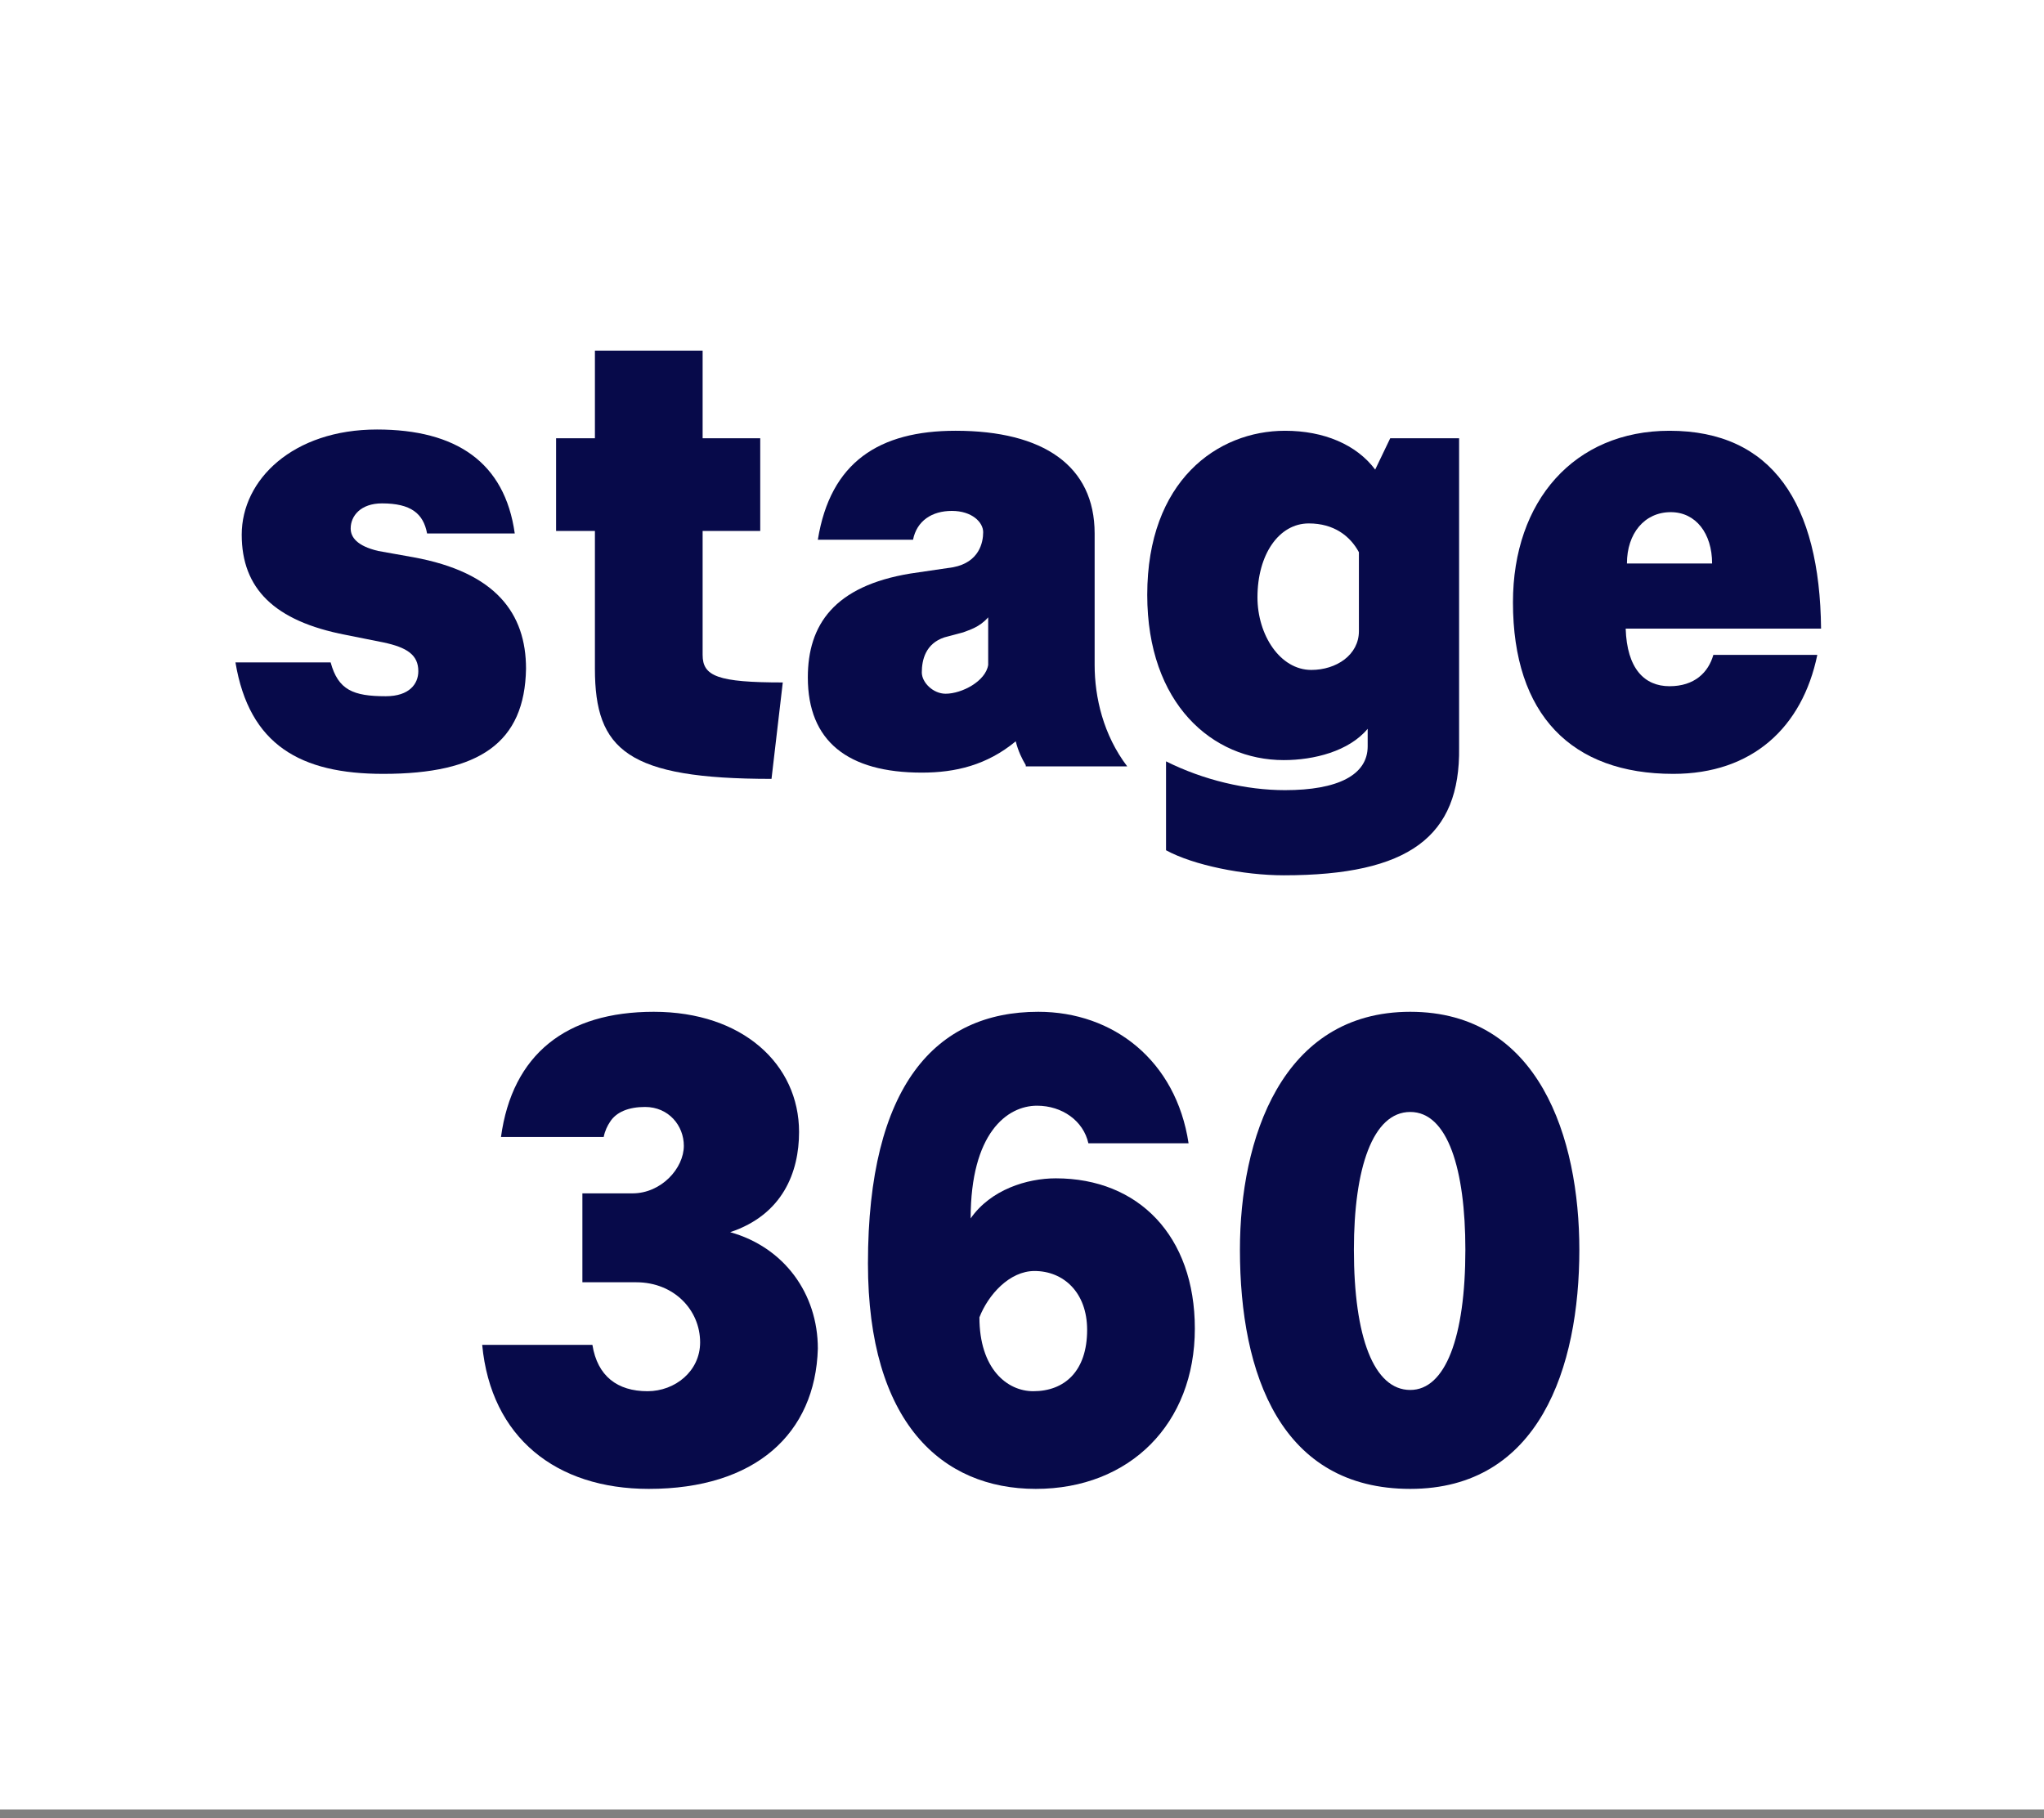<?xml version="1.0" encoding="utf-8"?>
<!-- Generator: Adobe Illustrator 25.0.0, SVG Export Plug-In . SVG Version: 6.00 Build 0)  -->
<svg version="1.1" id="レイヤー_1" xmlns="http://www.w3.org/2000/svg" xmlns:xlink="http://www.w3.org/1999/xlink" x="0px"
	 y="0px" viewBox="0 0 163.2 145.2" style="enable-background:new 0 0 163.2 145.2;" xml:space="preserve">
<rect x="0" y="0" width="163.2" height="145.2" fill="#808080" stroke="none"/>
<style type="text/css">
	.st0{fill:#FFFFFF;}
	.st1{fill:#070A4A;}
</style>
<g>
	<rect class="st0" width="163.2" height="144.5"/>
	<g>
		<path class="st1" d="M30.6,61.8c-6.6,0-10.7-2.3-11.8-8.9h7.6c0.6,2.2,1.8,2.7,4.4,2.7c1.9,0,2.6-1,2.6-2c0-1.3-0.9-1.9-2.8-2.3
			l-3-0.6c-5.7-1.1-8.3-3.7-8.3-8c0-4.4,4.1-8.4,10.8-8.4c6.3,0,10.2,2.6,11,8.3h-7c-0.3-1.6-1.3-2.4-3.6-2.4c-1.7,0-2.5,1-2.5,2
			c0,0.7,0.5,1.4,2.2,1.8l2.8,0.5c6.6,1.2,9,4.5,9,8.9C41.9,59.3,38.3,61.8,30.6,61.8z"/>
		<path class="st1" d="M61.6,62.2c-11.5,0-14.1-2.3-14.1-8.8V42.4h-3.1v-7.4h3.1v-7h8.6v7h4.6v7.4h-4.6v9.9c0,1.7,1.2,2.2,6.4,2.2
			L61.6,62.2z"/>
		<path class="st1" d="M81.9,61.1c-0.3-0.5-0.6-1.1-0.8-1.9c-2.3,1.9-4.8,2.5-7.5,2.5c-5.9,0-9.1-2.5-9.1-7.6c0-4.2,2.1-7.3,8.2-8.3
			l3.4-0.5c2.1-0.4,2.4-2,2.4-2.8c0-0.8-0.9-1.7-2.5-1.7s-2.8,0.8-3.1,2.3h-7.6c1-6.2,4.9-8.7,11-8.7c7,0,11.1,2.8,11.1,8.2v10.5
			c0,2.6,0.7,5.6,2.6,8.1H81.9z M78.9,49.3c-0.7,0.8-1.5,1-2,1.2l-1.5,0.4c-1.5,0.5-1.8,1.8-1.8,2.8c0,0.8,0.9,1.7,1.9,1.7
			c1.3,0,3.2-1,3.4-2.3V49.3z"/>
		<path class="st1" d="M102.5,69.9c-3.2,0-7.2-0.8-9.4-2v-7.1c3,1.5,6.4,2.3,9.5,2.3c4.2,0,6.6-1.2,6.6-3.5v-1.4
			c-1.5,1.8-4.3,2.5-6.7,2.5c-5.7,0-10.9-4.5-10.9-13.2c0-9.1,5.6-13.1,11-13.1c3.1,0,5.7,1.1,7.2,3.1l1.2-2.5h5.5v24.7
			C116.6,66.8,112.5,69.9,102.5,69.9z M108.5,44.1c-0.7-1.3-2-2.3-4-2.3c-2.4,0-4.1,2.5-4.1,5.9c0,3,1.8,5.8,4.3,5.8
			c2,0,3.8-1.2,3.8-3.1V44.1z"/>
		<path class="st1" d="M129.8,50.2c0.1,3.2,1.5,4.6,3.5,4.6s3.1-1.1,3.5-2.5h8.3c-1.2,5.8-5.2,9.5-11.5,9.5
			c-8.1,0-12.8-4.7-12.8-13.7c0-8.1,4.9-13.7,12.5-13.7c8.2,0,12,5.8,12.1,15.8H129.8z M133.4,40.9c-2.1,0-3.5,1.7-3.5,4.1h6.8
			C136.7,42.6,135.4,40.9,133.4,40.9z"/>
		<path class="st1" d="M51.8,118.9c-7.4,0-12.6-4.1-13.3-11.5h8.8c0.4,2.5,2,3.7,4.4,3.7c2.2,0,4.2-1.6,4.2-3.9
			c0-2.6-2.1-4.8-5.1-4.8c-0.6,0-2.2,0-4.3,0v-7.1c2,0,3.2,0,4,0c2.3,0,4.1-2,4.1-3.8c0-1.6-1.2-3.1-3.1-3.1c-1.3,0-2.3,0.4-2.8,1.2
			c-0.2,0.3-0.4,0.7-0.5,1.2h-8.2c0.9-6.6,5.2-10,12.2-10c7.1,0,11.6,4.2,11.6,9.6c0,3.2-1.3,6.6-5.5,8c4.3,1.2,7,4.9,7,9.3
			C65.1,114.5,60.3,118.9,51.8,118.9z"/>
		<path class="st1" d="M82.7,118.9c-7.5,0-13.4-5.3-13.4-18c0-14.2,5.4-20.1,13.6-20.1c6,0,11,3.9,12,10.5h-8c-0.4-1.8-2.1-3-4.1-3
			c-2.4,0-5.3,2.2-5.3,9c1.6-2.3,4.5-3.2,6.8-3.2c6.6,0,11.1,4.6,11.1,12C95.4,113.7,90.2,118.9,82.7,118.9z M82.6,101.5
			c-2,0-3.7,1.9-4.4,3.7c0,4.1,2.2,5.9,4.3,5.9c2.5,0,4.3-1.6,4.3-4.9C86.8,103.2,84.9,101.5,82.6,101.5z"/>
		<path class="st1" d="M112.6,118.9c-10.3,0-13.6-9.1-13.6-19.1c0-8.8,3.3-19,13.6-19c10.3,0,13.5,10.1,13.5,19
			C126.1,109.2,122.9,118.9,112.6,118.9z M112.6,88.8c-3,0-4.5,4.5-4.5,11c0,7,1.6,11.2,4.5,11.2c2.8,0,4.4-4.2,4.4-11.2
			C117,93.4,115.6,88.8,112.6,88.8z"/>
	</g>
</g>
</svg>

